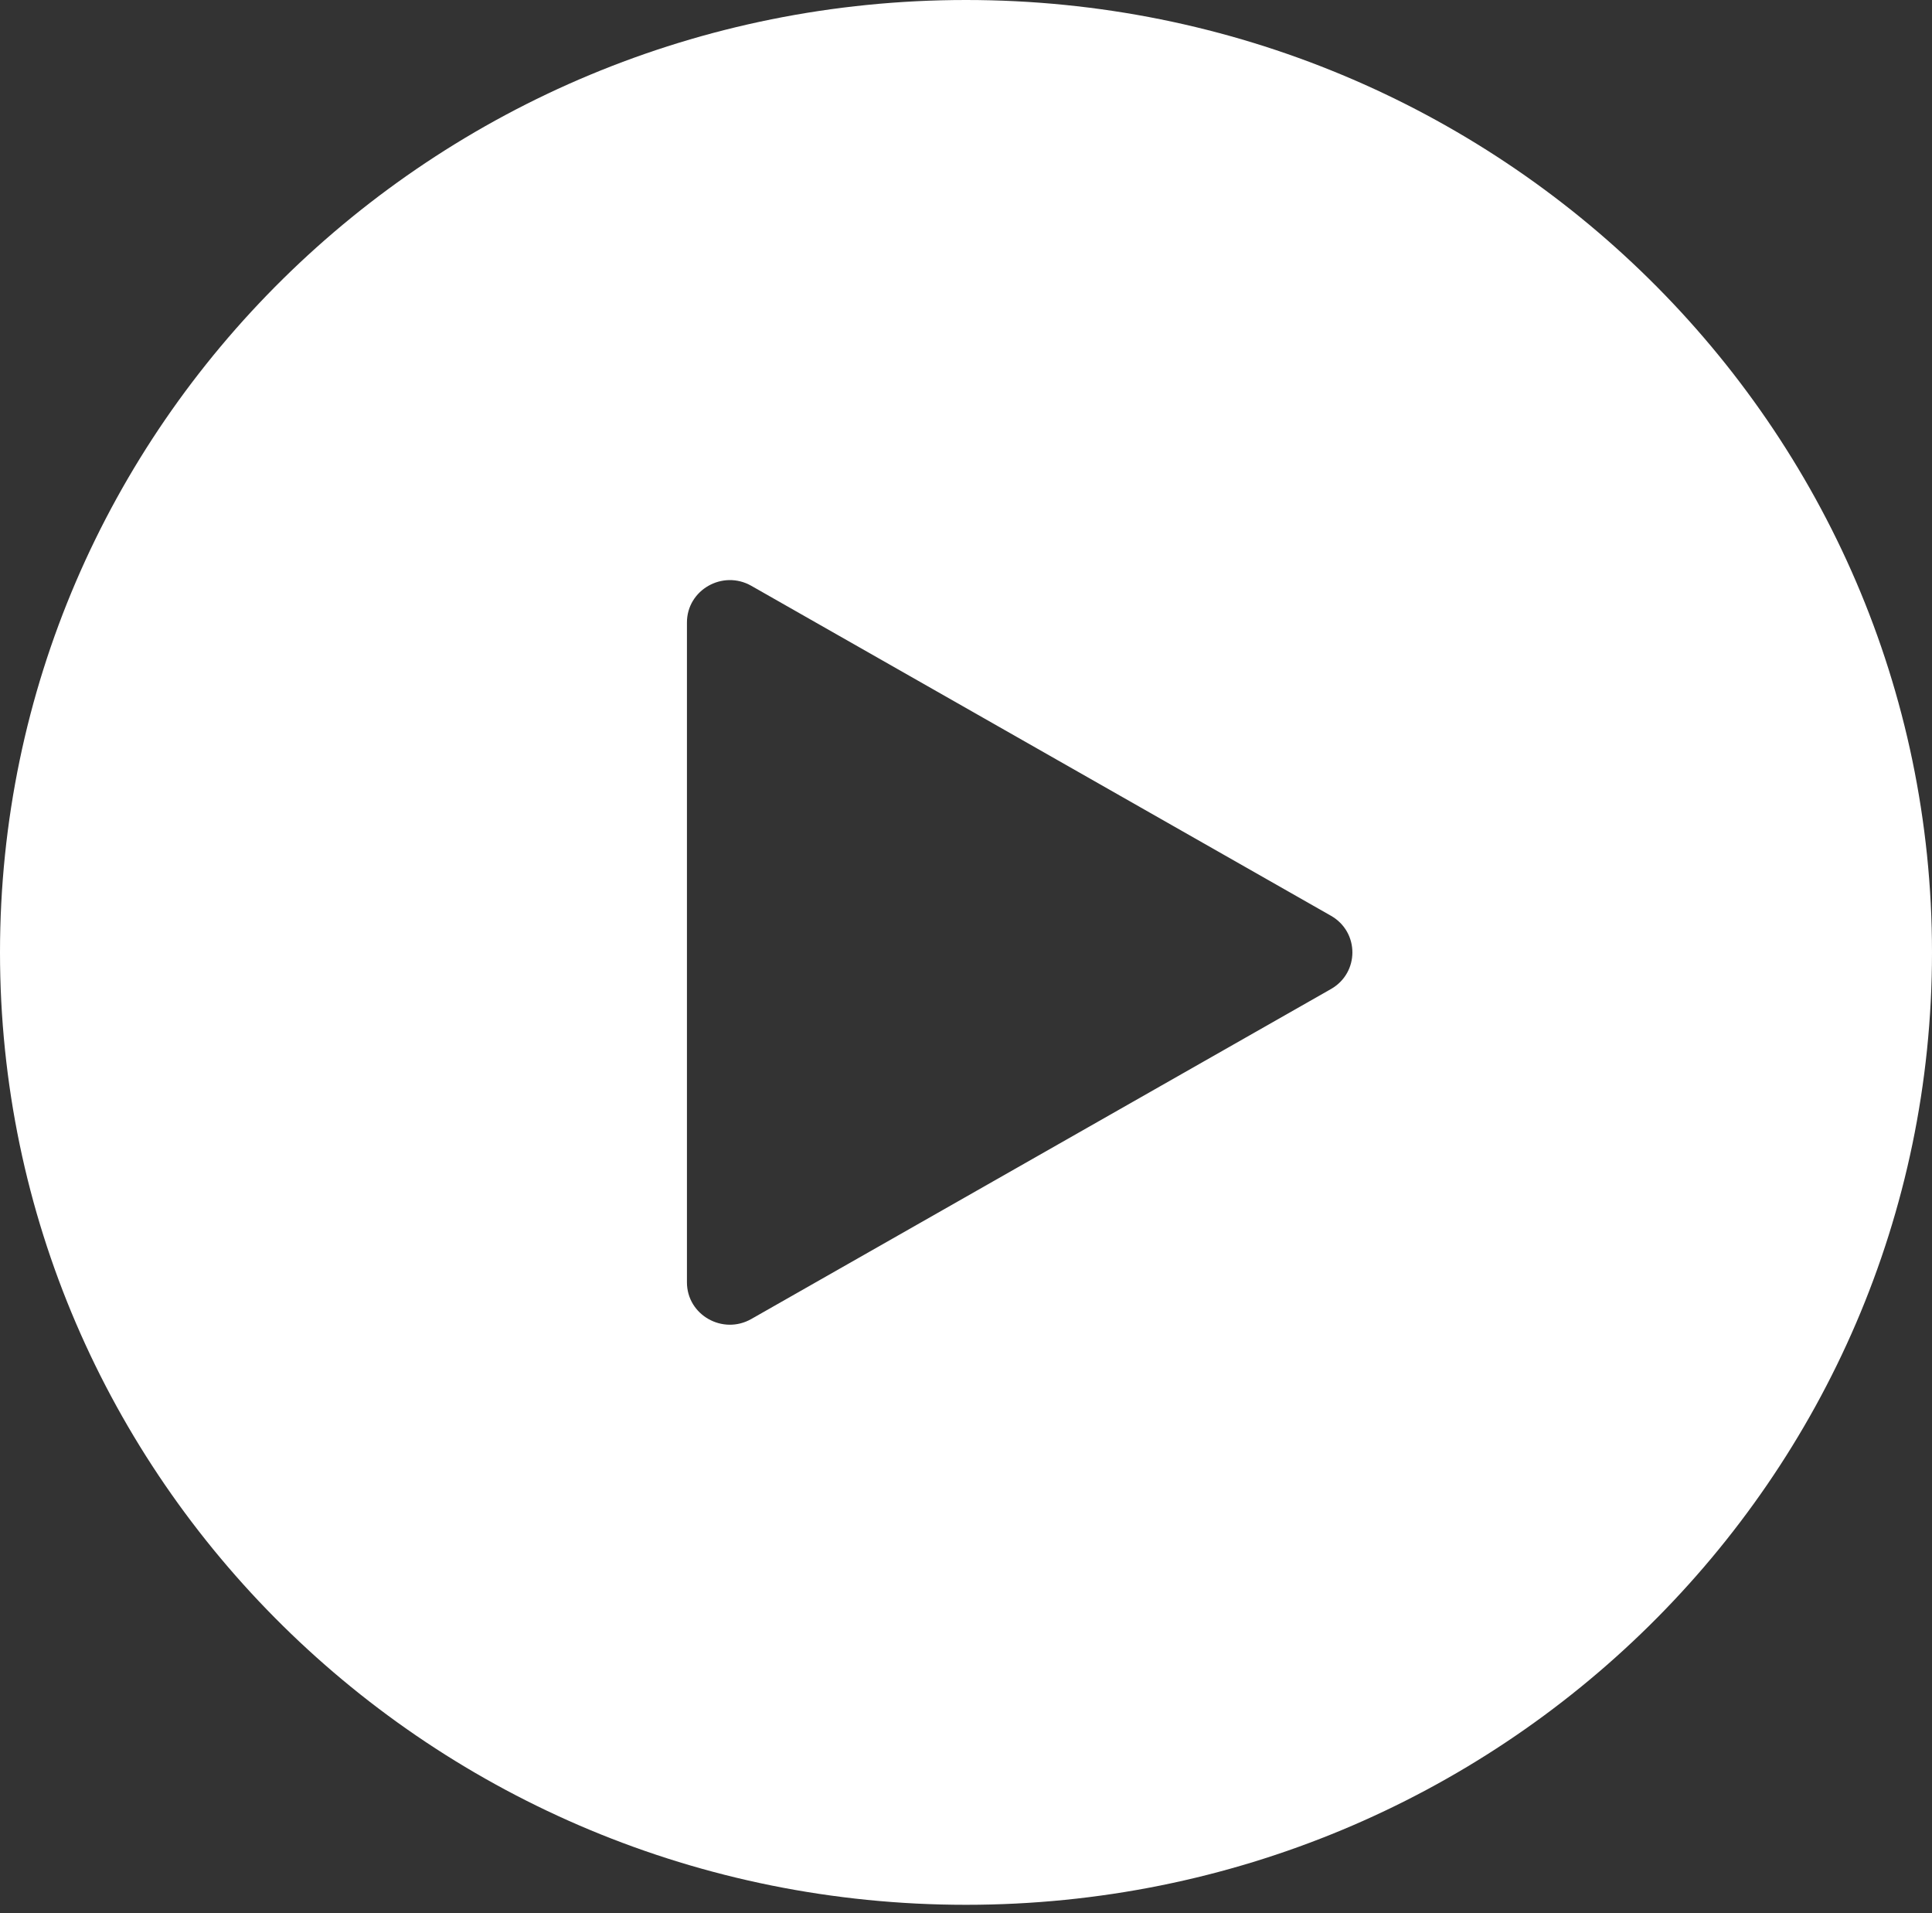 <svg width="100" height="99" viewBox="0 0 100 99" fill="none" xmlns="http://www.w3.org/2000/svg">
<rect x="0" y="0" width="100" height="99" fill="#333333" stroke="none"/>
<path fill-rule="evenodd" clip-rule="evenodd" d="M50 98.576C77.614 98.576 100 76.509 100 49.288C100 22.067 77.614 0 50 0C22.386 0 0 22.067 0 49.288C0 76.509 22.386 98.576 50 98.576ZM38.889 68.259L68.889 51.185C70.37 50.342 70.37 48.234 68.889 47.391L38.889 30.317C37.407 29.474 35.556 30.528 35.556 32.214V66.362C35.556 68.049 37.407 69.102 38.889 68.259Z" fill="white"/>
</svg>

